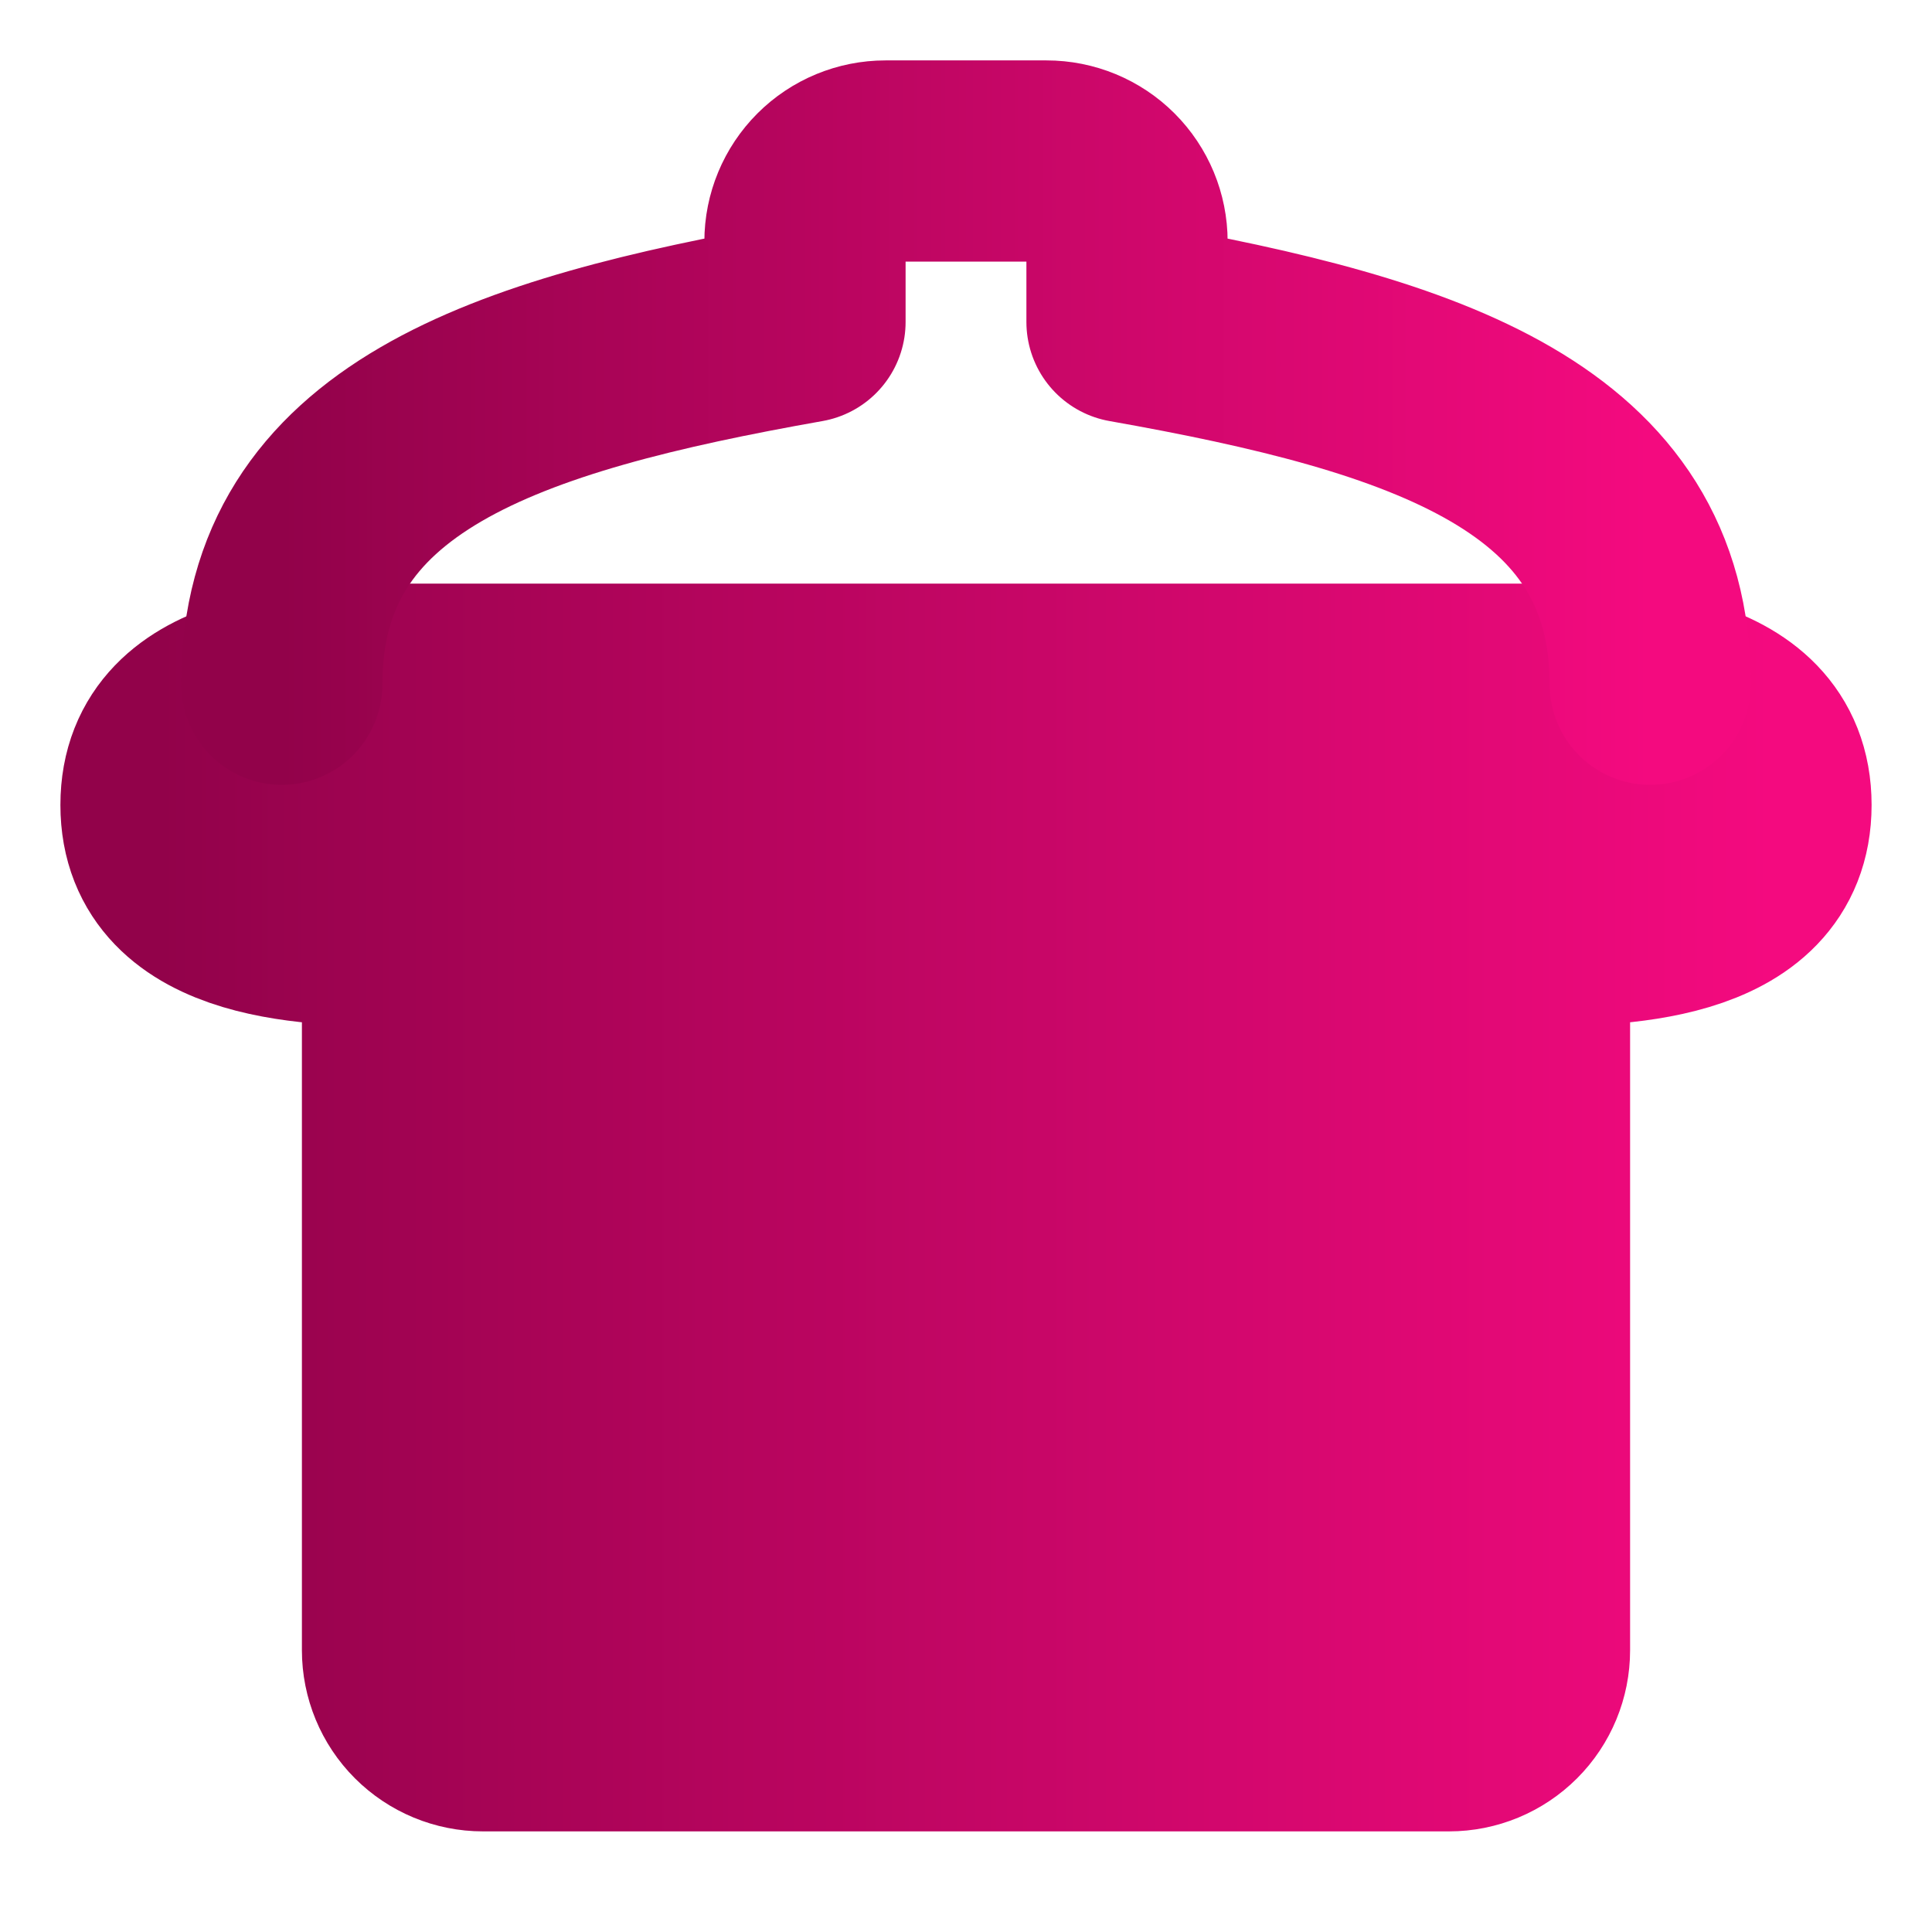 <svg width="32" height="32" viewBox="0 0 32 32" fill="none" xmlns="http://www.w3.org/2000/svg">
<path d="M6.667 11.333H25.333C26.667 11.333 29.333 11.333 29.333 13.333C29.333 15.333 26.667 15.333 25.333 15.333V27.333C25.333 27.687 25.193 28.026 24.943 28.276C24.693 28.526 24.354 28.667 24 28.667H8C7.646 28.667 7.307 28.526 7.057 28.276C6.807 28.026 6.667 27.687 6.667 27.333V15.333C5.333 15.333 2.667 15.333 2.667 13.333C2.667 11.333 5.333 11.333 6.667 11.333Z" fill="url(#paint0_linear_4_362)" stroke="url(#paint1_linear_4_362)" stroke-width="3.333" stroke-linecap="round" stroke-linejoin="round"/>
<path d="M27.333 11.333C27.333 7.418 23.639 6.213 18.667 5.333V4C18.667 3.646 18.526 3.307 18.276 3.057C18.026 2.807 17.687 2.667 17.333 2.667H14.667C14.313 2.667 13.974 2.807 13.724 3.057C13.474 3.307 13.333 3.646 13.333 4V5.333C8.361 6.213 4.667 7.418 4.667 11.333" stroke="url(#paint2_linear_4_362)" stroke-width="3.333" stroke-linecap="round" stroke-linejoin="round"/>
<defs>
<linearGradient id="paint0_linear_4_362" x1="29.333" y1="20" x2="2.667" y2="20" gradientUnits="userSpaceOnUse">
<stop stop-color="#F40A7F"/>
<stop offset="1" stop-color="#92024A"/>
</linearGradient>
<linearGradient id="paint1_linear_4_362" x1="29.333" y1="20" x2="2.667" y2="20" gradientUnits="userSpaceOnUse">
<stop stop-color="#F40A7F"/>
<stop offset="1" stop-color="#92024A"/>
</linearGradient>
<linearGradient id="paint2_linear_4_362" x1="27.333" y1="7" x2="4.667" y2="7" gradientUnits="userSpaceOnUse">
<stop stop-color="#F40A7F"/>
<stop offset="1" stop-color="#92024A"/>
</linearGradient>
</defs>
</svg>
